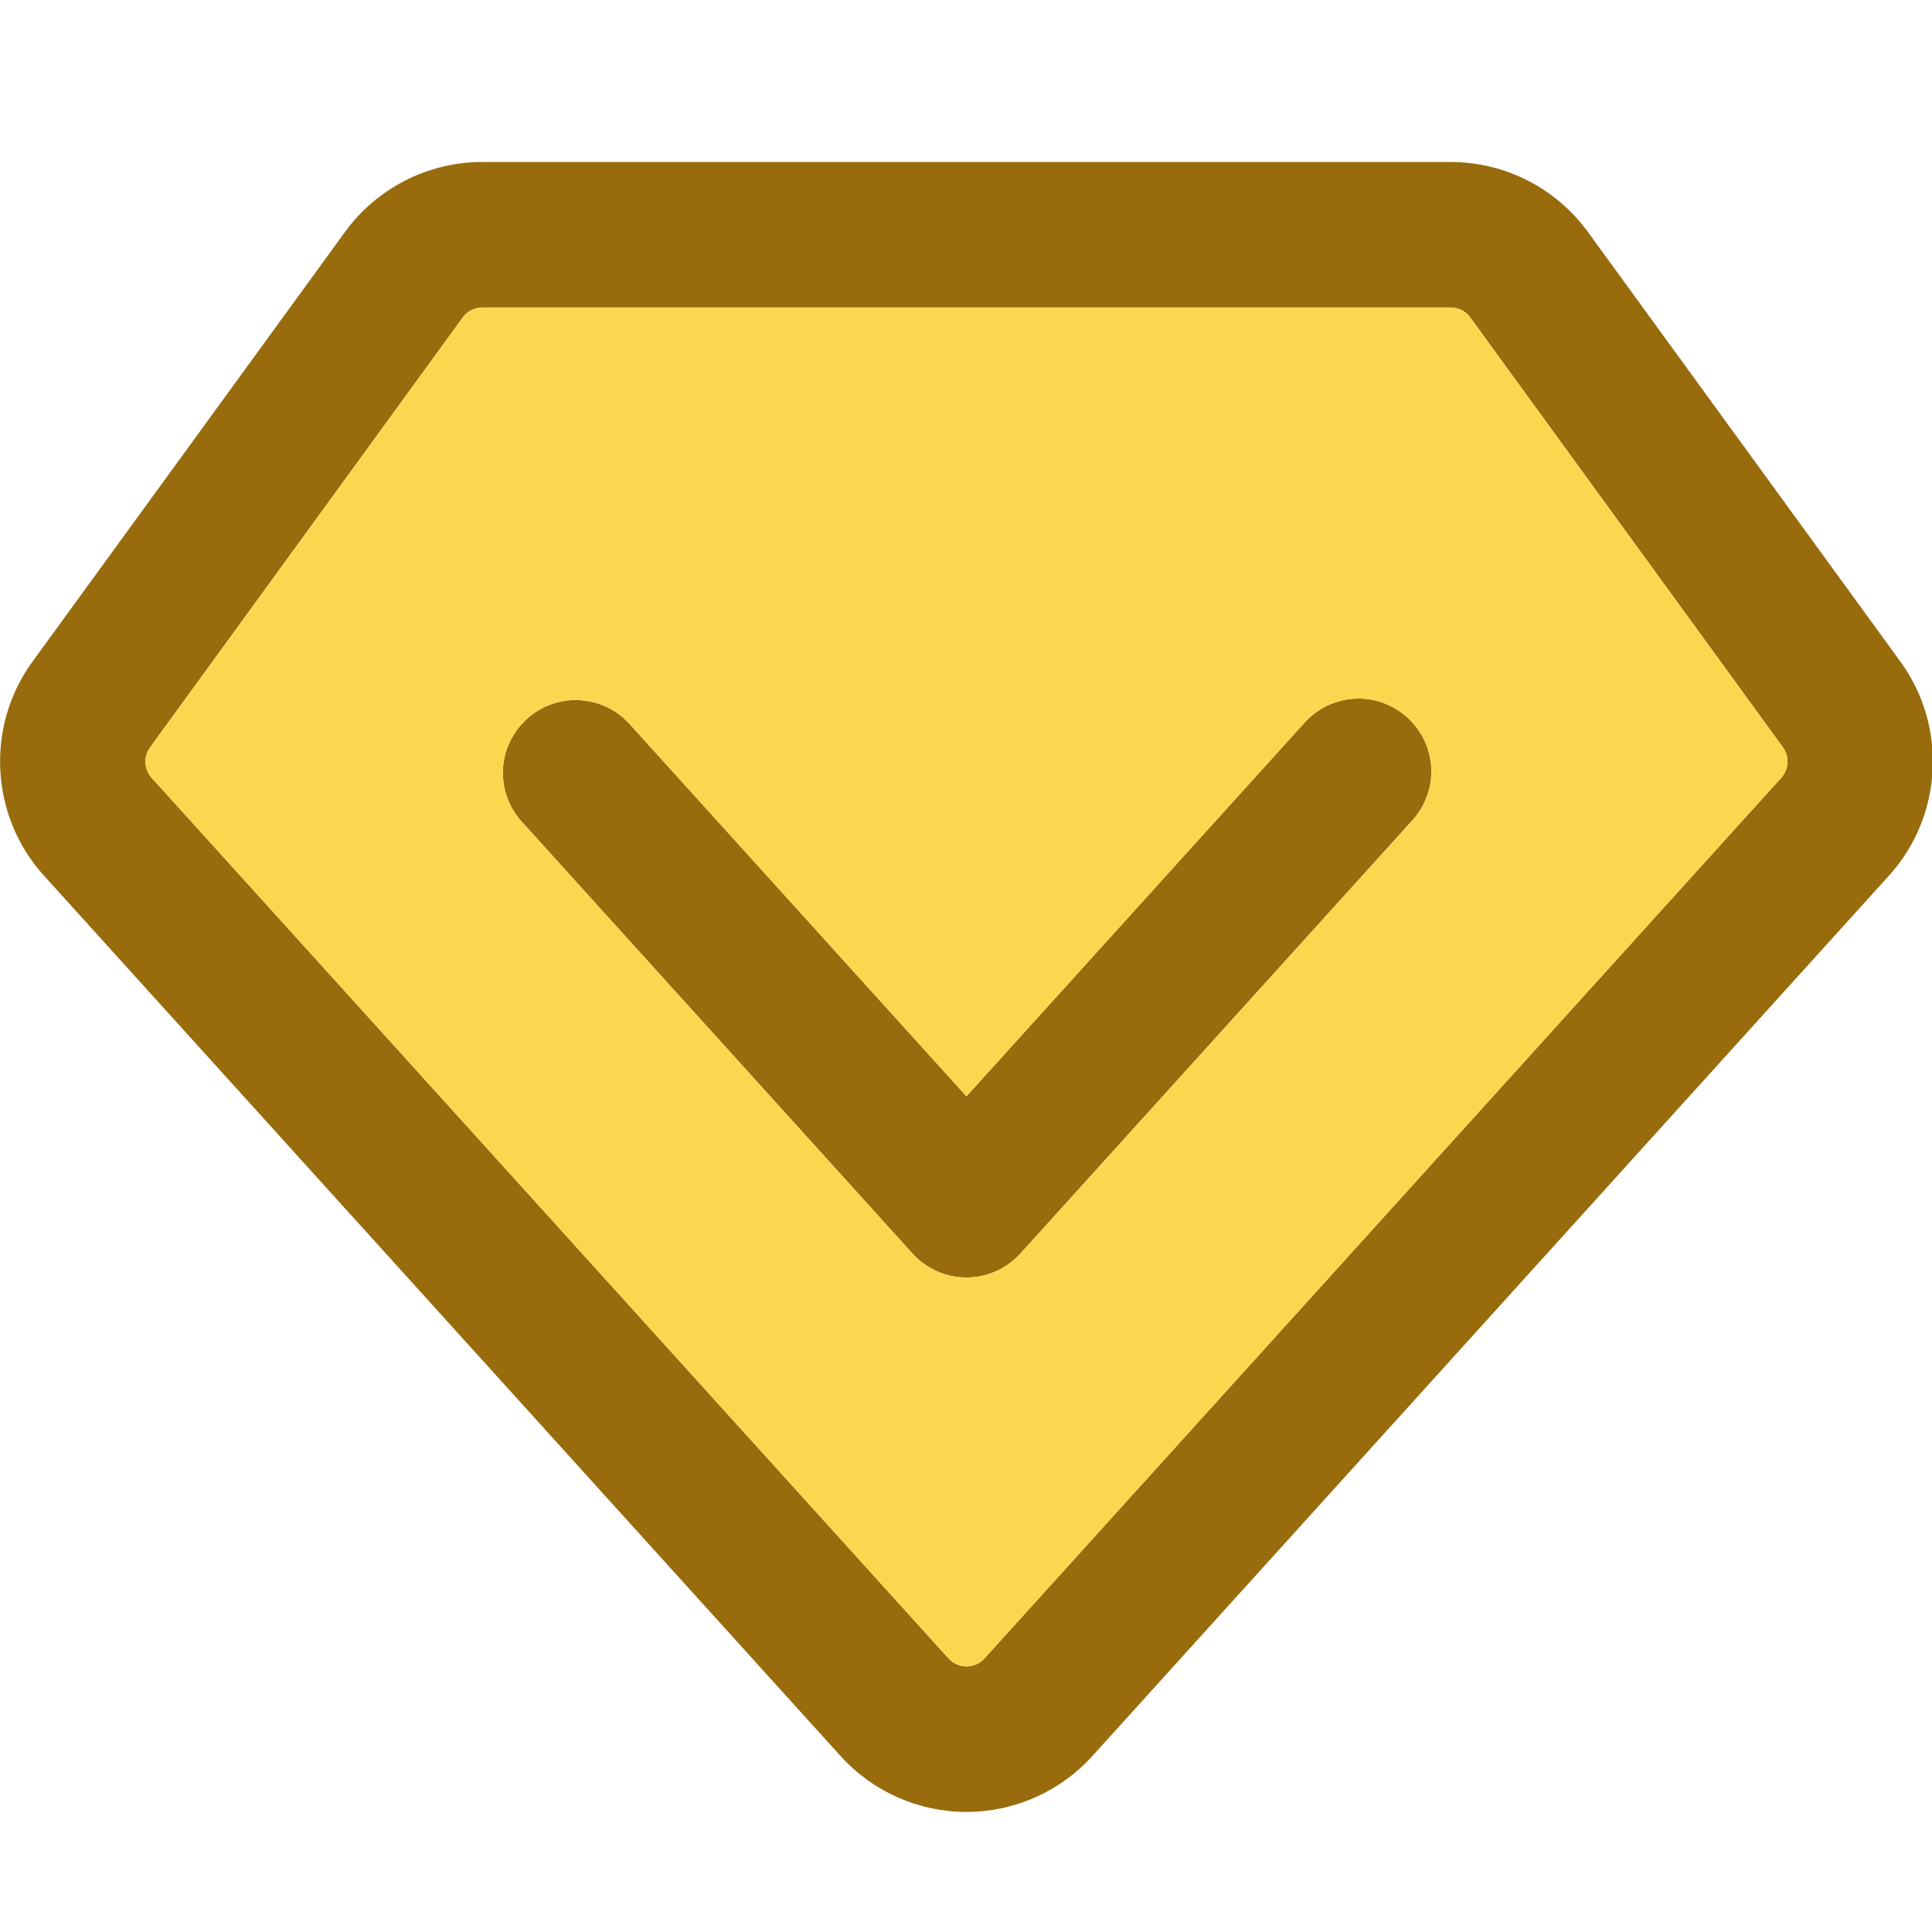 <?xml version="1.0" encoding="UTF-8" standalone="no"?>
<!DOCTYPE svg PUBLIC "-//W3C//DTD SVG 1.1//EN" "http://www.w3.org/Graphics/SVG/1.1/DTD/svg11.dtd">
<svg width="100%" height="100%" viewBox="0 0 200 200" version="1.1" xmlns="http://www.w3.org/2000/svg" xmlns:xlink="http://www.w3.org/1999/xlink" xml:space="preserve" xmlns:serif="http://www.serif.com/" style="fill-rule:evenodd;clip-rule:evenodd;stroke-linejoin:round;stroke-miterlimit:2;">
    <g transform="matrix(1.205,0,0,1.205,-20.453,-20.887)">
        <path d="M141.592,31.25C146.253,31.25 150.641,33.485 153.383,37.254L180.242,74.183C184.287,79.744 183.876,87.447 179.263,92.546L110.813,168.196C108.049,171.249 104.118,172.993 100,172.993C95.882,172.993 91.951,171.249 89.188,168.196L20.738,92.546C16.124,87.447 15.713,79.744 19.758,74.183L46.617,37.254C49.359,33.485 53.747,31.25 58.408,31.25L141.592,31.25ZM141.592,43.75L58.408,43.75C57.743,43.751 57.116,44.07 56.725,44.608L29.867,81.537C29.288,82.333 29.348,83.434 30.008,84.162L98.458,159.804C98.853,160.241 99.415,160.491 100.004,160.491C100.593,160.491 101.155,160.241 101.55,159.804L169.996,84.154C170.656,83.426 170.716,82.324 170.137,81.529L143.279,44.604C142.888,44.066 142.261,43.746 141.596,43.746L141.592,43.75ZM129.113,79.342C130.294,78.071 131.954,77.348 133.689,77.348C137.118,77.348 139.939,80.17 139.939,83.598C139.939,85.119 139.384,86.588 138.379,87.729L104.633,125.025C103.449,126.333 101.765,127.08 100,127.08C98.235,127.08 96.551,126.333 95.367,125.025L61.733,87.854C60.728,86.713 60.174,85.244 60.174,83.723C60.174,80.295 62.995,77.473 66.424,77.473C68.159,77.473 69.818,78.196 71,79.467L100,111.517L129.113,79.342Z" style="fill:rgb(152,107,13);fill-rule:nonzero;"/>
    </g>
    <g transform="matrix(1.205,0,0,1.205,-20.453,-20.887)">
        <path d="M141.592,43.75L141.596,43.746C142.261,43.746 142.888,44.066 143.279,44.604L170.137,81.529C170.716,82.324 170.656,83.426 169.996,84.154L101.55,159.804C101.155,160.241 100.593,160.491 100.004,160.491C99.415,160.491 98.853,160.241 98.458,159.804L30.008,84.162C29.348,83.434 29.288,82.333 29.867,81.537L56.725,44.608C57.116,44.07 57.743,43.751 58.408,43.75L141.592,43.75ZM129.113,79.342L100,111.517L71,79.467C69.818,78.196 68.159,77.473 66.424,77.473C62.995,77.473 60.174,80.295 60.174,83.723C60.174,85.244 60.728,86.713 61.733,87.854L95.367,125.025C96.551,126.333 98.235,127.08 100,127.08C101.765,127.08 103.449,126.333 104.633,125.025L138.379,87.729C139.384,86.588 139.939,85.119 139.939,83.598C139.939,80.17 137.118,77.348 133.689,77.348C131.954,77.348 130.294,78.071 129.113,79.342Z" style="fill:rgb(251,215,79);"/>
    </g>
</svg>
